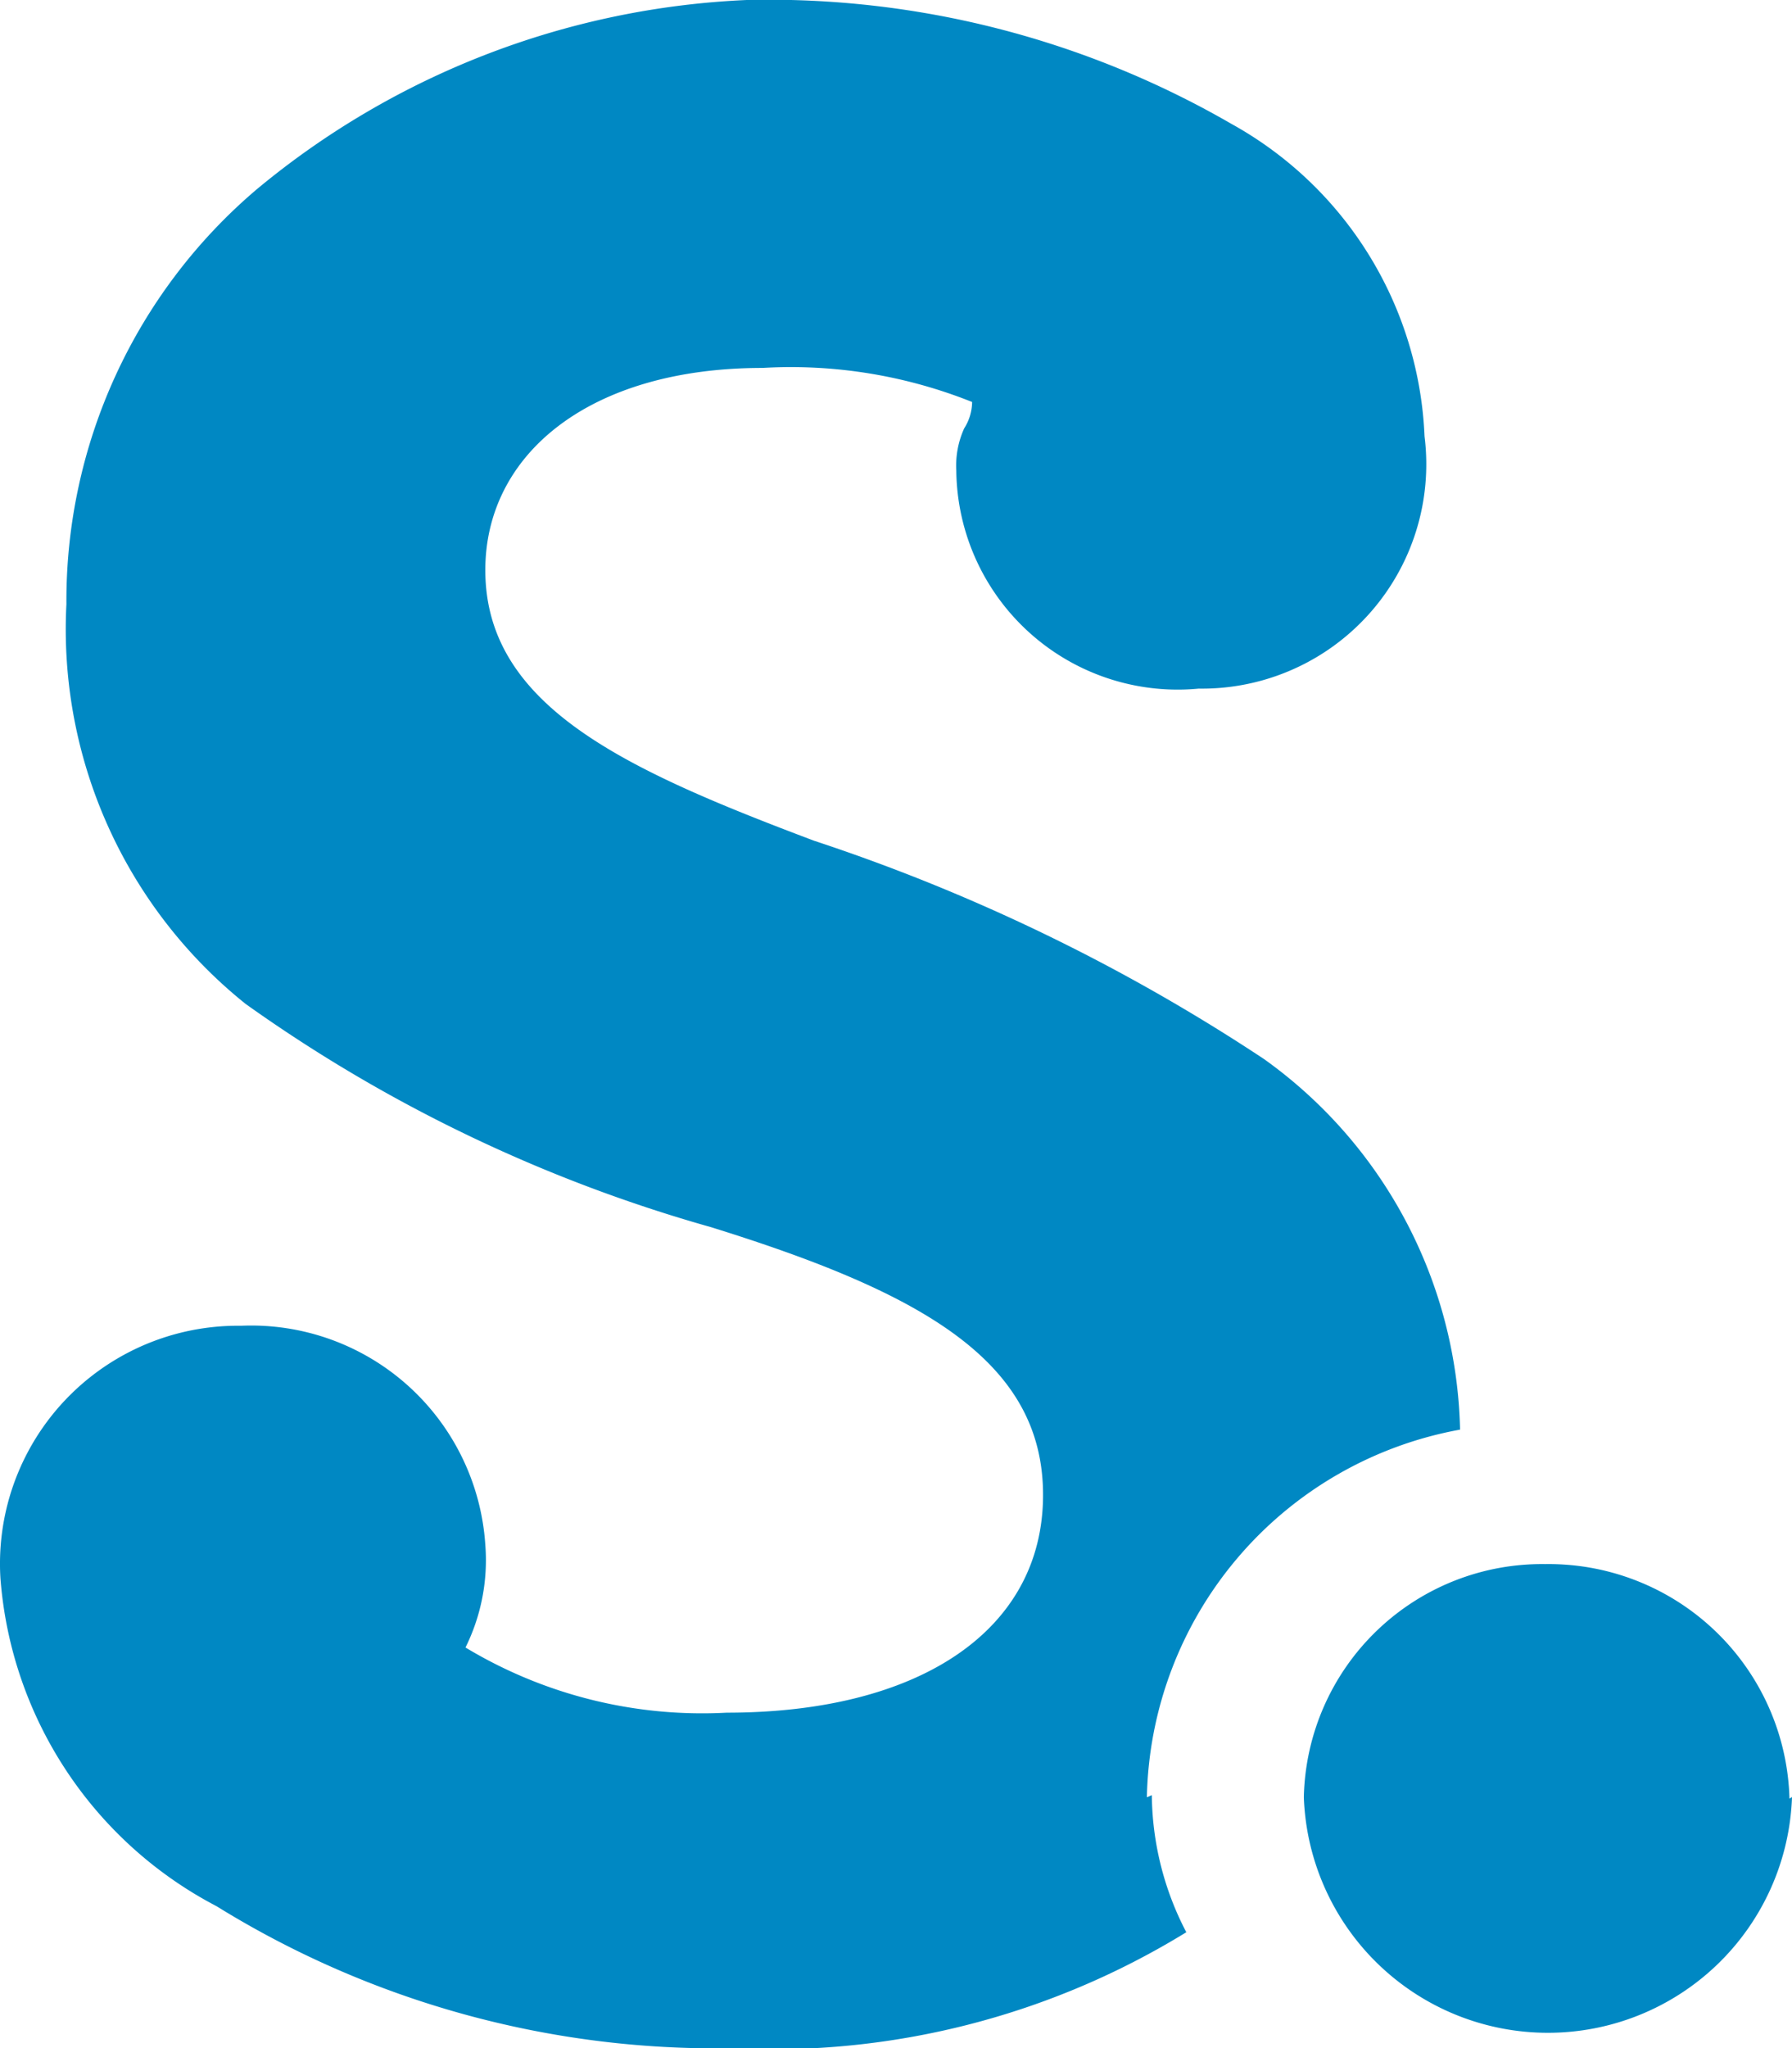 <svg xmlns="http://www.w3.org/2000/svg" width="17" height="19.423" viewBox="0 0 17 19.423">
  <path id="Icon_simple-scribd" data-name="Icon simple-scribd" d="M13.676,17.043a3.617,3.617,0,0,1,2.971-3.486,4.437,4.437,0,0,0-1.861-3.515A17.851,17.851,0,0,0,10.52,7.973C8.734,7.3,7.4,6.7,7.4,5.406c0-1.094.981-1.917,2.63-1.917a4.632,4.632,0,0,1,1.988.323.473.473,0,0,1-.075.25.854.854,0,0,0-.075.4,2.1,2.1,0,0,0,2.3,2.068,2.128,2.128,0,0,0,2.142-2.393,3.556,3.556,0,0,0-1.835-2.964A8.77,8.77,0,0,0,9.88,0,7.8,7.8,0,0,0,5.233,1.794,5.116,5.116,0,0,0,3.426,5.73a4.553,4.553,0,0,0,1.7,3.79,14.273,14.273,0,0,0,4.415,2.117c1.989.618,3.15,1.263,3.15,2.539s-1.161,2.065-3,2.065a4.35,4.35,0,0,1-2.479-.618A1.866,1.866,0,0,0,7.4,14.65a2.226,2.226,0,0,0-2.318-2.078A2.257,2.257,0,0,0,2.8,14.965a3.836,3.836,0,0,0,2.05,3.111,9,9,0,0,0,4.883,1.347,7.5,7.5,0,0,0,4.317-1.1,2.855,2.855,0,0,1-.327-1.3Zm6.12,0a2.317,2.317,0,0,1-4.631,0,2.26,2.26,0,0,1,2.289-2.211,2.286,2.286,0,0,1,2.318,2.224l.024-.015Z" transform="translate(-2.796)" fill="#0088c3"/>
</svg>
